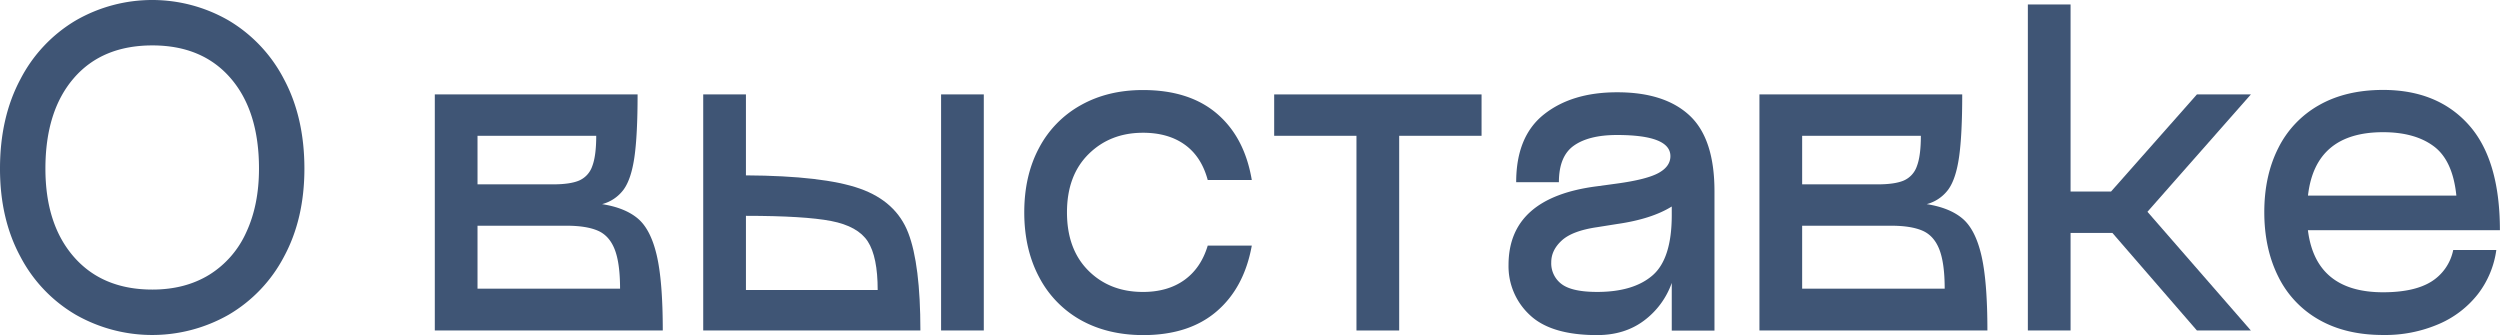 <?xml version="1.0" encoding="UTF-8"?> <svg xmlns="http://www.w3.org/2000/svg" id="Слой_1" data-name="Слой 1" viewBox="0 0 1111.99 149"> <defs> <style>.cls-1{fill:#3f5575;}</style> </defs> <path class="cls-1" d="M656.35,475.65a64.59,64.59,0,0,1-24.6-25.8q-9.11-16.8-9.1-39.2,0-22.8,9.1-39.8a65,65,0,0,1,24.6-26.1,68.07,68.07,0,0,1,68,0,65.16,65.16,0,0,1,24.6,26.1q9.09,17,9.1,39.8,0,22.39-9.1,39.2a64.73,64.73,0,0,1-24.6,25.8,68.72,68.72,0,0,1-68,0Zm59.4-17.8a42.73,42.73,0,0,0,16.4-18.8q5.7-12.19,5.7-28.4,0-25.61-12.6-40.2t-34.8-14.6q-22.41,0-35,14.6t-12.6,40.2q0,24.8,12.7,39.3t34.9,14.5Q705,464.45,715.75,457.85Z" transform="translate(-622.65 -335.65)"></path> <path class="cls-1" d="M906.35,432.85q5.7,4.8,8.4,16.3t2.7,33.5H816.05v-105h90.2q0,18-1.4,27.8t-4.8,14.5a17.45,17.45,0,0,1-9.6,6.5Q900.65,428.05,906.35,432.85Zm-71.3-15.2h33.6q7.59,0,11.6-1.7a10.67,10.67,0,0,0,5.8-6.3q1.8-4.61,1.8-13.6h-52.8Zm61,28.9q-2.4-6.1-7.5-8.3t-13.9-2.2h-39.6v28h63.4Q898.45,452.65,896.05,446.55Z" transform="translate(-622.65 -335.65)"></path> <path class="cls-1" d="M1005.14,419.55q16.11,5.7,21.5,19.7t5.4,43.4h-96.6v-105h19v36Q989,413.85,1005.14,419.55Zm7.9,45.1q0-14.81-4.4-21.6t-16.3-9.1q-11.9-2.29-37.9-2.3v33Zm28.2-87h19v105h-19Z" transform="translate(-622.65 -335.65)"></path> <path class="cls-1" d="M1103.34,478a46.47,46.47,0,0,1-18.5-19.1q-6.6-12.41-6.6-28.8t6.6-28.7a46.45,46.45,0,0,1,18.6-19q12-6.71,27.6-6.7,20.6,0,32.9,10.5t15.5,29.5h-19.6q-2.8-10.39-10.2-15.7t-18.6-5.3q-14.6,0-24.2,9.5t-9.6,25.9q0,16.4,9.5,25.9t24.3,9.5q11,0,18.4-5.3t10.4-15.3h19.6q-3.4,18.79-15.7,29.3t-32.7,10.5Q1115.24,484.65,1103.34,478Z" transform="translate(-622.65 -335.65)"></path> <path class="cls-1" d="M1281.64,377.65v18.4H1245v86.6h-19v-86.6h-36.6v-18.4Z" transform="translate(-622.65 -335.65)"></path> <path class="cls-1" d="M1374.14,387q11.1,10.31,11.1,33.7v62h-19v-21.2a35.76,35.76,0,0,1-12.4,16.8q-8.6,6.4-20.8,6.4-20.6,0-30-9a29.51,29.51,0,0,1-9.4-22.2q0-30,39.4-35l8.8-1.2q13.2-1.8,18.5-4.7t5.3-7.5q0-9.41-23.8-9.4-12.4,0-19.1,4.7t-6.7,16.3h-19q0-20.4,12.4-30.2t32.4-9.8Q1363,376.65,1374.14,387Zm-7.9,40.5q-9,5.6-24.4,7.8l-8.8,1.4q-11,1.61-15.7,5.9t-4.7,9.7a11.5,11.5,0,0,0,4.6,9.7q4.6,3.49,15.8,3.5,16.2,0,24.7-7.4t8.5-26.8Z" transform="translate(-622.65 -335.65)"></path> <path class="cls-1" d="M1495.54,432.85q5.7,4.8,8.4,16.3t2.7,33.5h-101.4v-105h90.2q0,18-1.4,27.8t-4.8,14.5a17.45,17.45,0,0,1-9.6,6.5Q1489.84,428.05,1495.54,432.85Zm-71.3-15.2h33.6q7.59,0,11.6-1.7a10.67,10.67,0,0,0,5.8-6.3q1.8-4.61,1.8-13.6h-52.8Zm61,28.9q-2.4-6.1-7.5-8.3t-13.9-2.2h-39.6v28h63.4Q1487.64,452.65,1485.24,446.55Z" transform="translate(-622.65 -335.65)"></path> <path class="cls-1" d="M1623.83,377.65l-46,52.2,46,52.8h-24l-37.6-43.4h-18.6v43.4h-19v-145h19v83.2h18l38.2-43.2Z" transform="translate(-622.65 -335.65)"></path> <path class="cls-1" d="M1682.63,465.65q13.8,0,21.4-4.7a21.55,21.55,0,0,0,9.8-14.1H1733a41.33,41.33,0,0,1-8.1,19.5,44.16,44.16,0,0,1-17.4,13.4,60.23,60.23,0,0,1-24.9,4.9q-16.59,0-28.5-6.8a44.6,44.6,0,0,1-18.1-19.2q-6.19-12.4-6.2-28.6t6.2-28.5a44.74,44.74,0,0,1,18.1-19.1q11.91-6.79,28.5-6.8,24.21,0,38.1,15.5t13.9,46.9h-85.4Q1652.64,465.65,1682.63,465.65Zm-33.4-43h66q-1.59-15.6-10-21.9t-22.6-6.3Q1652.44,394.45,1649.23,422.65Z" transform="translate(-622.65 -335.65)"></path> </svg> 